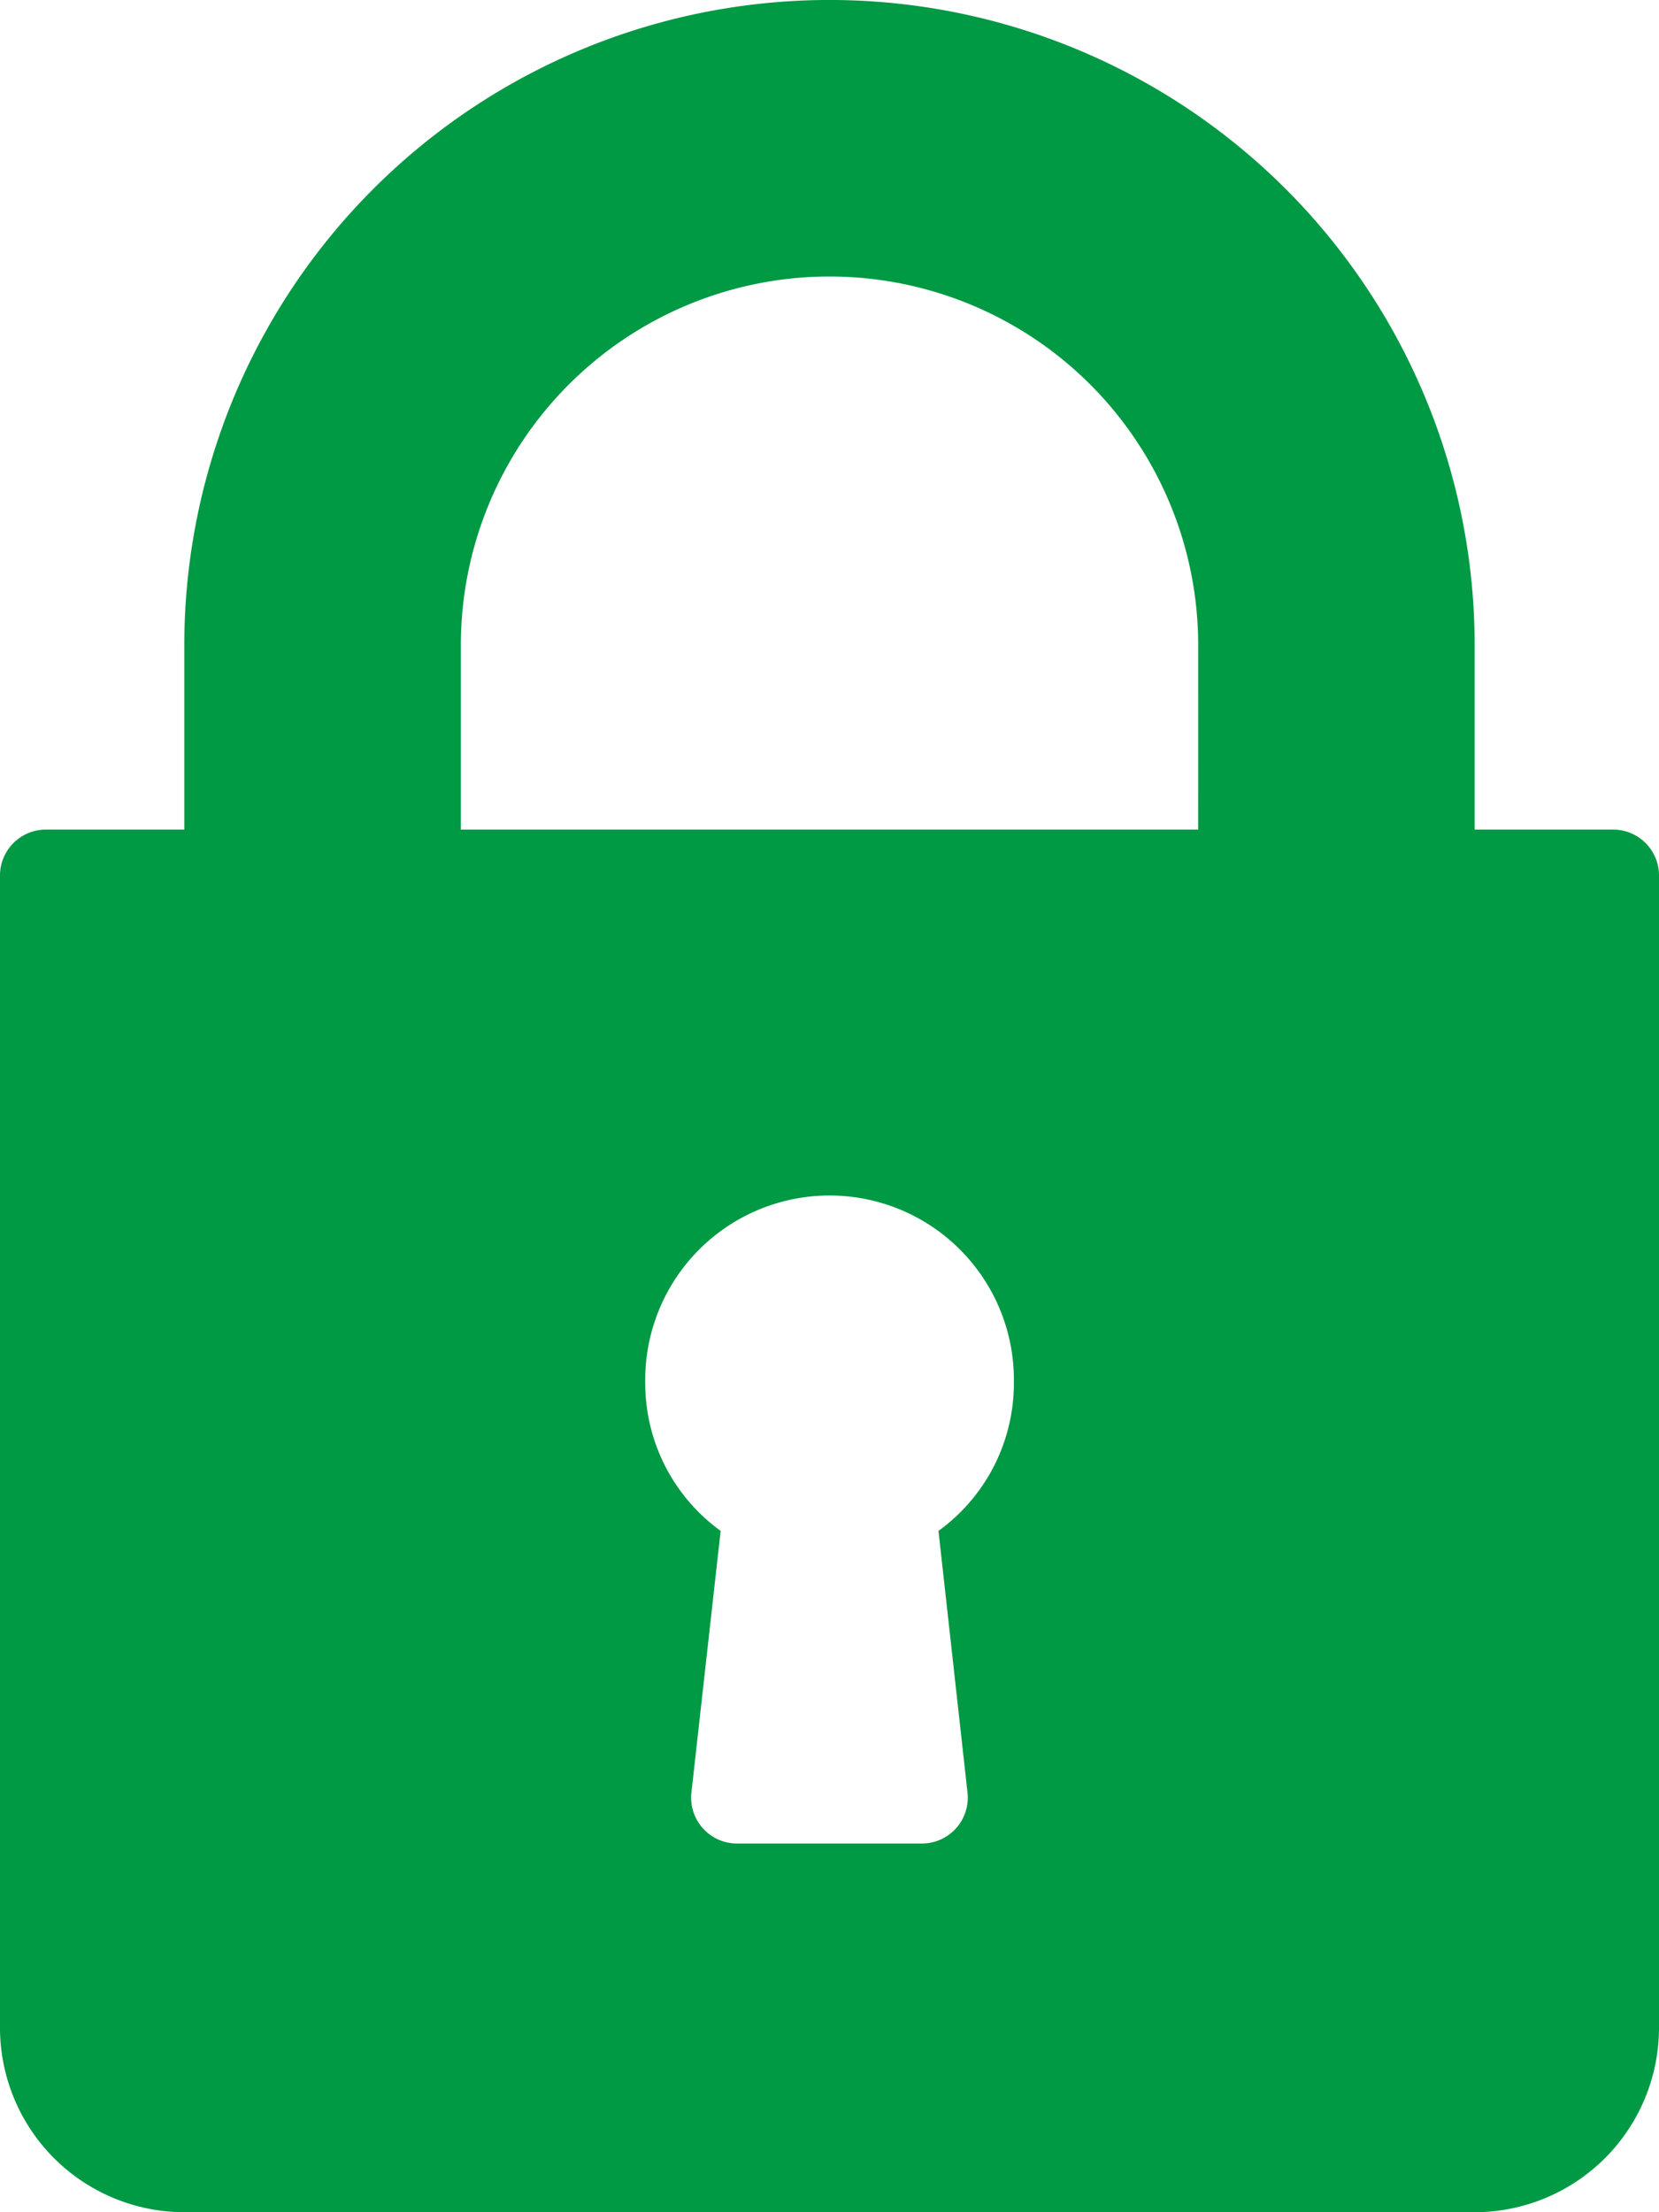 <svg xmlns="http://www.w3.org/2000/svg" width="39.75" height="53" viewBox="0 0 39.75 53">
  <g id="lock" transform="translate(-64)">
    <g id="Group_351" data-name="Group 351" transform="translate(64)">
      <path id="Path_138" data-name="Path 138" d="M102.646,19.875H99.333V15.458a15.458,15.458,0,1,0-30.917,0v4.417H65.1a1.1,1.1,0,0,0-1.1,1.1v27.6A4.421,4.421,0,0,0,68.417,53H99.333a4.421,4.421,0,0,0,4.417-4.417v-27.6A1.1,1.1,0,0,0,102.646,19.875ZM87.181,42.941a1.1,1.1,0,0,1-1.1,1.226H81.667a1.1,1.1,0,0,1-1.1-1.226l.7-6.264a4.368,4.368,0,0,1-1.807-3.552,4.417,4.417,0,1,1,8.833,0,4.368,4.368,0,0,1-1.807,3.552Zm5.527-23.066H75.042V15.458a8.833,8.833,0,1,1,17.667,0Z" transform="translate(-64)" fill="#094"/>
    </g>
  </g>
</svg>
